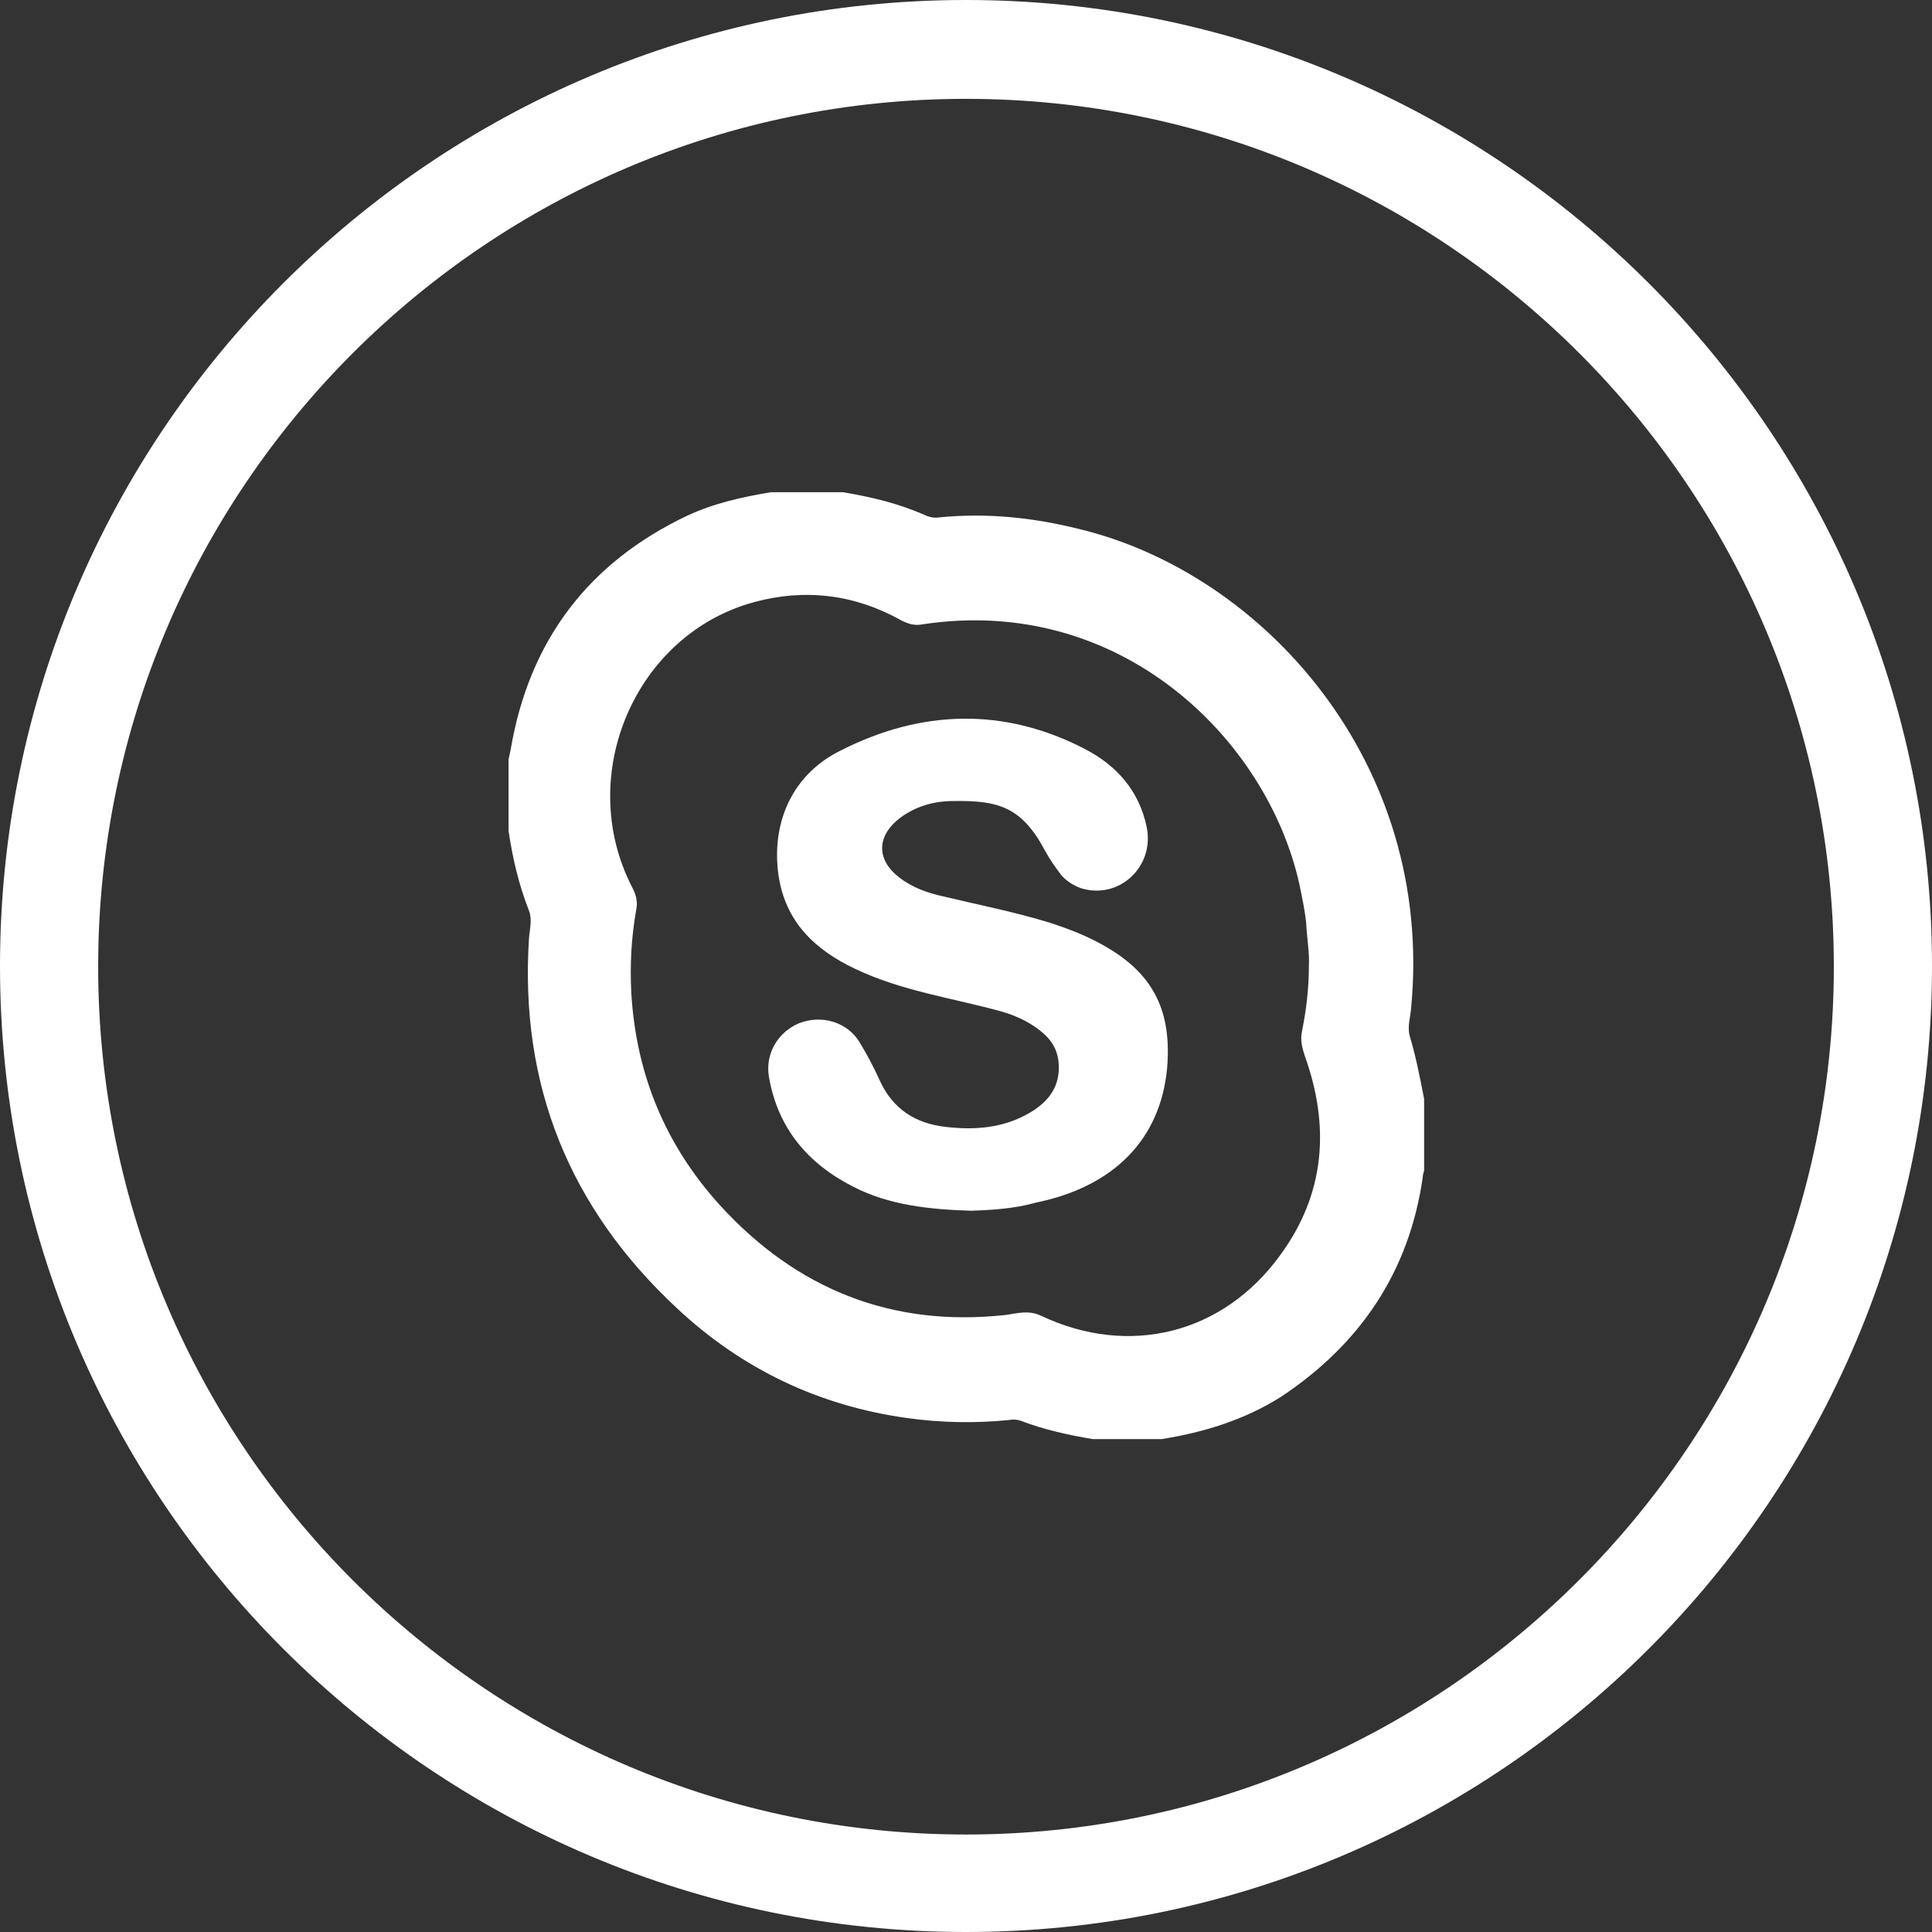 <?xml version="1.0" encoding="utf-8"?>
<!-- Generator: Adobe Illustrator 21.0.0, SVG Export Plug-In . SVG Version: 6.00 Build 0)  -->
<svg version="1.1" id="Слой_1" xmlns="http://www.w3.org/2000/svg" xmlns:xlink="http://www.w3.org/1999/xlink" x="0px" y="0px"
	 viewBox="0 0 283.4 283.4" style="enable-background:new 0 0 283.4 283.4;" xml:space="preserve">
<rect x="0" y="0" width="283.4" height="283.4" fill="#333333" stroke="none"/>
<style type="text/css">
	.st0{fill:#FFFFFF;}
</style>
<g>
	<path class="st0" d="M141.7,0C63.5,0,0,63.6,0,141.7c0,78.2,63.6,141.7,141.7,141.7c78.2,0,141.7-63.6,141.7-141.7
		C283.4,63.6,219.9,0,141.7,0z M141.7,269.1c-70.2,0-127.3-57.1-127.3-127.3S71.5,14.5,141.7,14.5S269,71.6,269,141.8
		C269,211.9,211.9,269.1,141.7,269.1z"/>
</g>
<g>
	<path class="st0" d="M170.4,211.1c-3.4,0-6.8,0-10.1,0c-3.6-0.6-7.2-1.4-10.6-2.7c-0.6-0.2-1.1-0.2-1.7-0.1c-5,0.5-10,0.4-15-0.3
		c-12.9-1.8-24.2-7.2-33.7-16.1c-15.8-14.7-23.1-32.8-21.7-54.3c0.1-1.3,0.5-2.7,0-4c-1.5-3.8-2.4-7.7-3-11.7c0-3.5,0-7,0-10.5
		c0.1-0.5,0.2-0.9,0.3-1.4c2.7-16,11.4-27.5,26-34.4c3.9-1.8,8-2.7,12.2-3.4c3.5,0,7,0,10.5,0c4.3,0.7,8.4,1.7,12.4,3.5
		c0.6,0.2,1.1,0.3,1.7,0.2c7-0.7,13.8,0,20.6,1.7c27,6.5,52.1,34.3,48.7,70.2c-0.1,1.4-0.6,2.8-0.2,4.2c0.9,3,1.5,6.1,2.1,9.2
		c0,3.5,0,7,0,10.5c-0.1,0.3-0.2,0.7-0.2,1c-2,13.9-9.2,24.5-20.8,32.2C182.5,208.3,176.6,210.1,170.4,211.1z M192,141.5
		c0.1-1.7-0.3-3.9-0.4-6.1c-0.2-1.9-0.6-3.8-1-5.7c-4.7-21.2-26.2-42.6-55.4-38.1c-1.1,0.2-2-0.1-3-0.6c-6.8-3.8-14-4.7-21.5-2.7
		c-17.5,4.7-26.4,25.4-18,41.8c0.6,1.1,0.9,2.2,0.6,3.5c-0.7,4-0.9,7.9-0.7,12c0.7,12,5,22.4,13.1,31.3c11.2,12.2,25.1,17.8,41.7,16
		c1.7-0.2,3.4-0.8,5.3,0.1c12.9,6.1,26.7,2.7,35.1-8.9c6.6-9,7.3-18.9,3.6-29.2c-0.4-1.2-0.7-2.4-0.4-3.7
		C191.6,148.2,192,145.1,192,141.5z"/>
	<path class="st0" d="M142.4,177.6c-6.1-0.2-11.9-0.8-17.2-3.5c-6.7-3.4-11.1-8.6-12.4-16.1c-0.6-3.4,1.3-6.6,4.4-7.9
		c3.3-1.3,7.1-0.2,8.9,2.8c1.1,1.8,2.1,3.7,3,5.7c1.9,4.1,5.2,6.2,9.6,6.7c4.3,0.5,8.5,0.2,12.4-2.1c2.7-1.6,4.4-3.8,4.2-7.1
		c-0.1-1.7-0.7-3-1.9-4.2c-1.8-1.7-4-2.8-6.4-3.5c-7.2-2-14.7-3-21.6-6.3c-5.9-2.8-10.2-6.9-11.2-13.7c-1.1-7.7,2-14.8,9.1-18.3
		c11.8-6,24-6.4,35.9-0.2c4.6,2.4,7.9,6.1,9,11.4c1.2,5.8-4,10.7-9.6,9c-1.1-0.4-2.1-1-2.9-1.9c-0.9-1.2-1.7-2.3-2.4-3.6
		c-3.4-6.4-6.8-7.4-13.4-7.3c-2.8,0-5.5,0.7-7.9,2.5c-3.4,2.6-3.5,6.1-0.1,8.7c1.9,1.5,4.2,2.3,6.5,2.8c5,1.2,10.1,2.2,15.1,3.7
		c3.2,1,6.3,2.2,9.1,3.9c6.7,4,9.3,9.4,8.6,17.6c-1,10.6-8,17.4-19.2,19.7C148.8,177.3,145.5,177.5,142.4,177.6z"/>
</g>
</svg>

